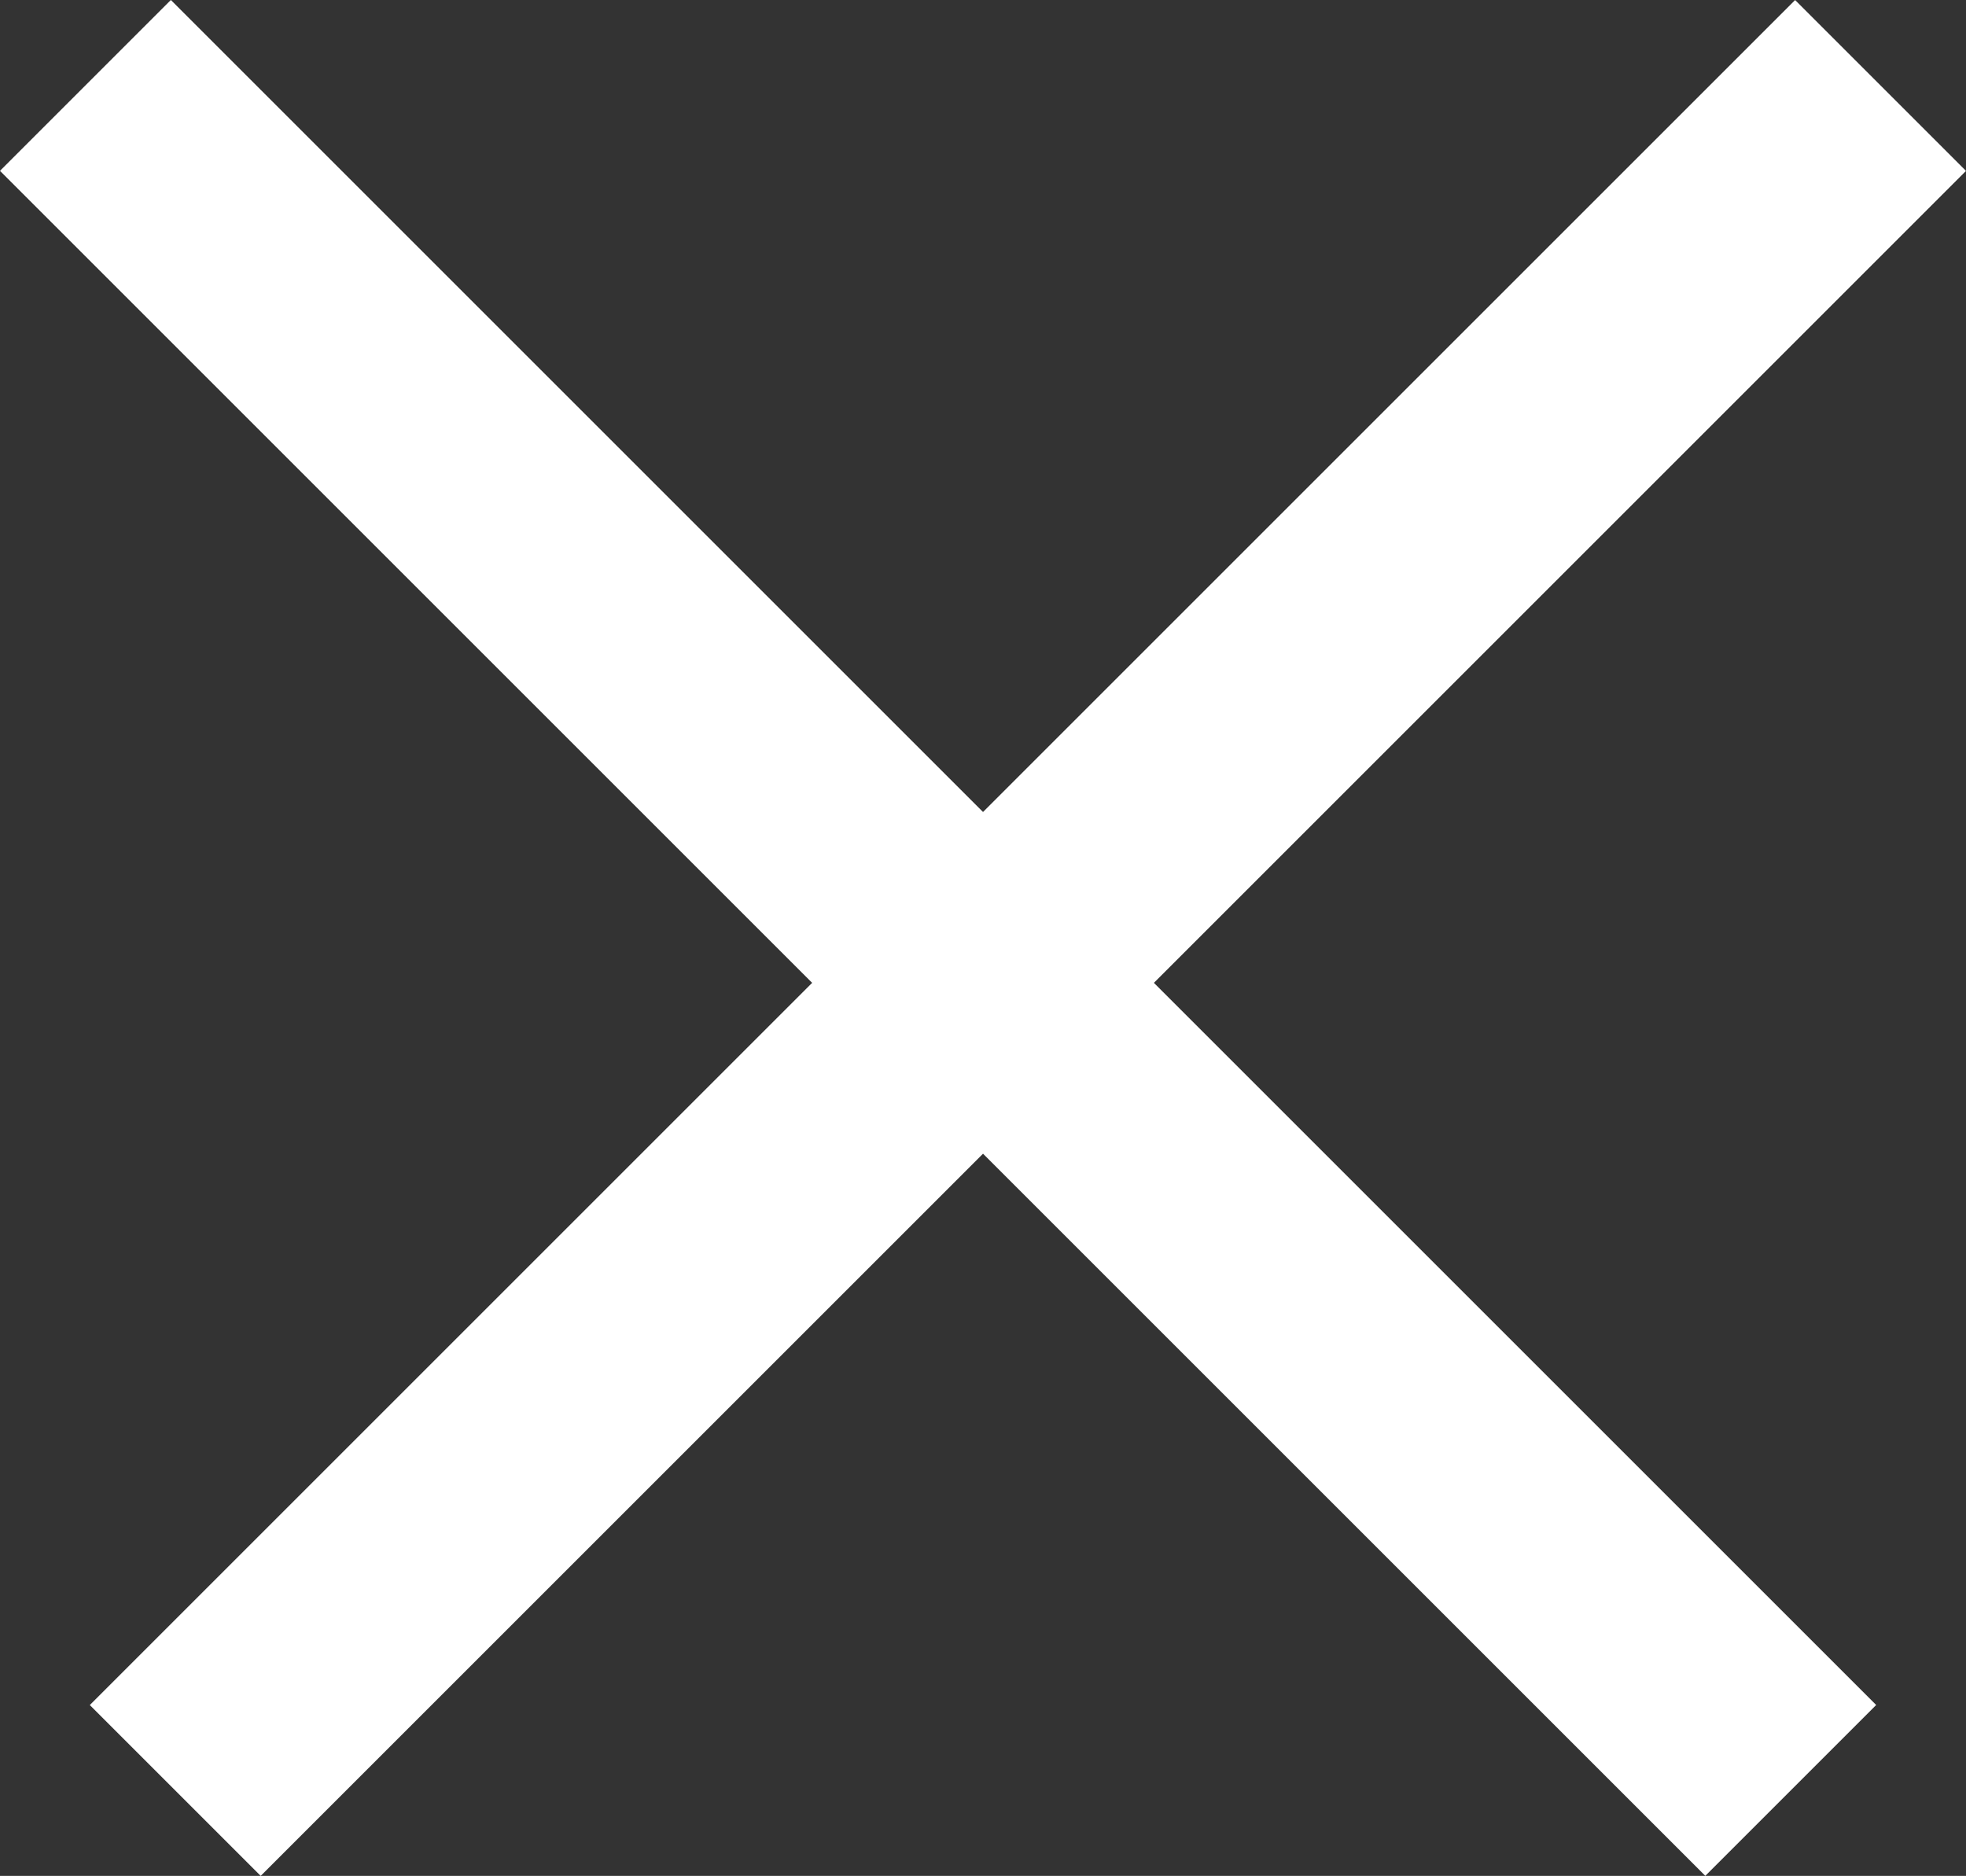 <svg xmlns="http://www.w3.org/2000/svg" width="24.407" height="23.293" viewBox="0 0 24.407 23.293">
  <rect x="0" y="0" width="24.407" height="23.293" fill="#333333" stroke="none"/>
  <defs>
    <style>
      .cls-1 {
        fill: #fff;
      }
    </style>
  </defs>
  <g id="グループ_17259" data-name="グループ 17259" transform="translate(12.203 -10.082) rotate(45)">
    <path id="線_232" data-name="線 232" class="cls-1" d="M1.5,29.94h-3V0h3Z" transform="translate(15.759)"/>
    <path id="線_233" data-name="線 233" class="cls-1" d="M1.5,29.94h-3V0h3Z" transform="translate(29.94 15.758) rotate(90)"/>
  </g>
</svg>
